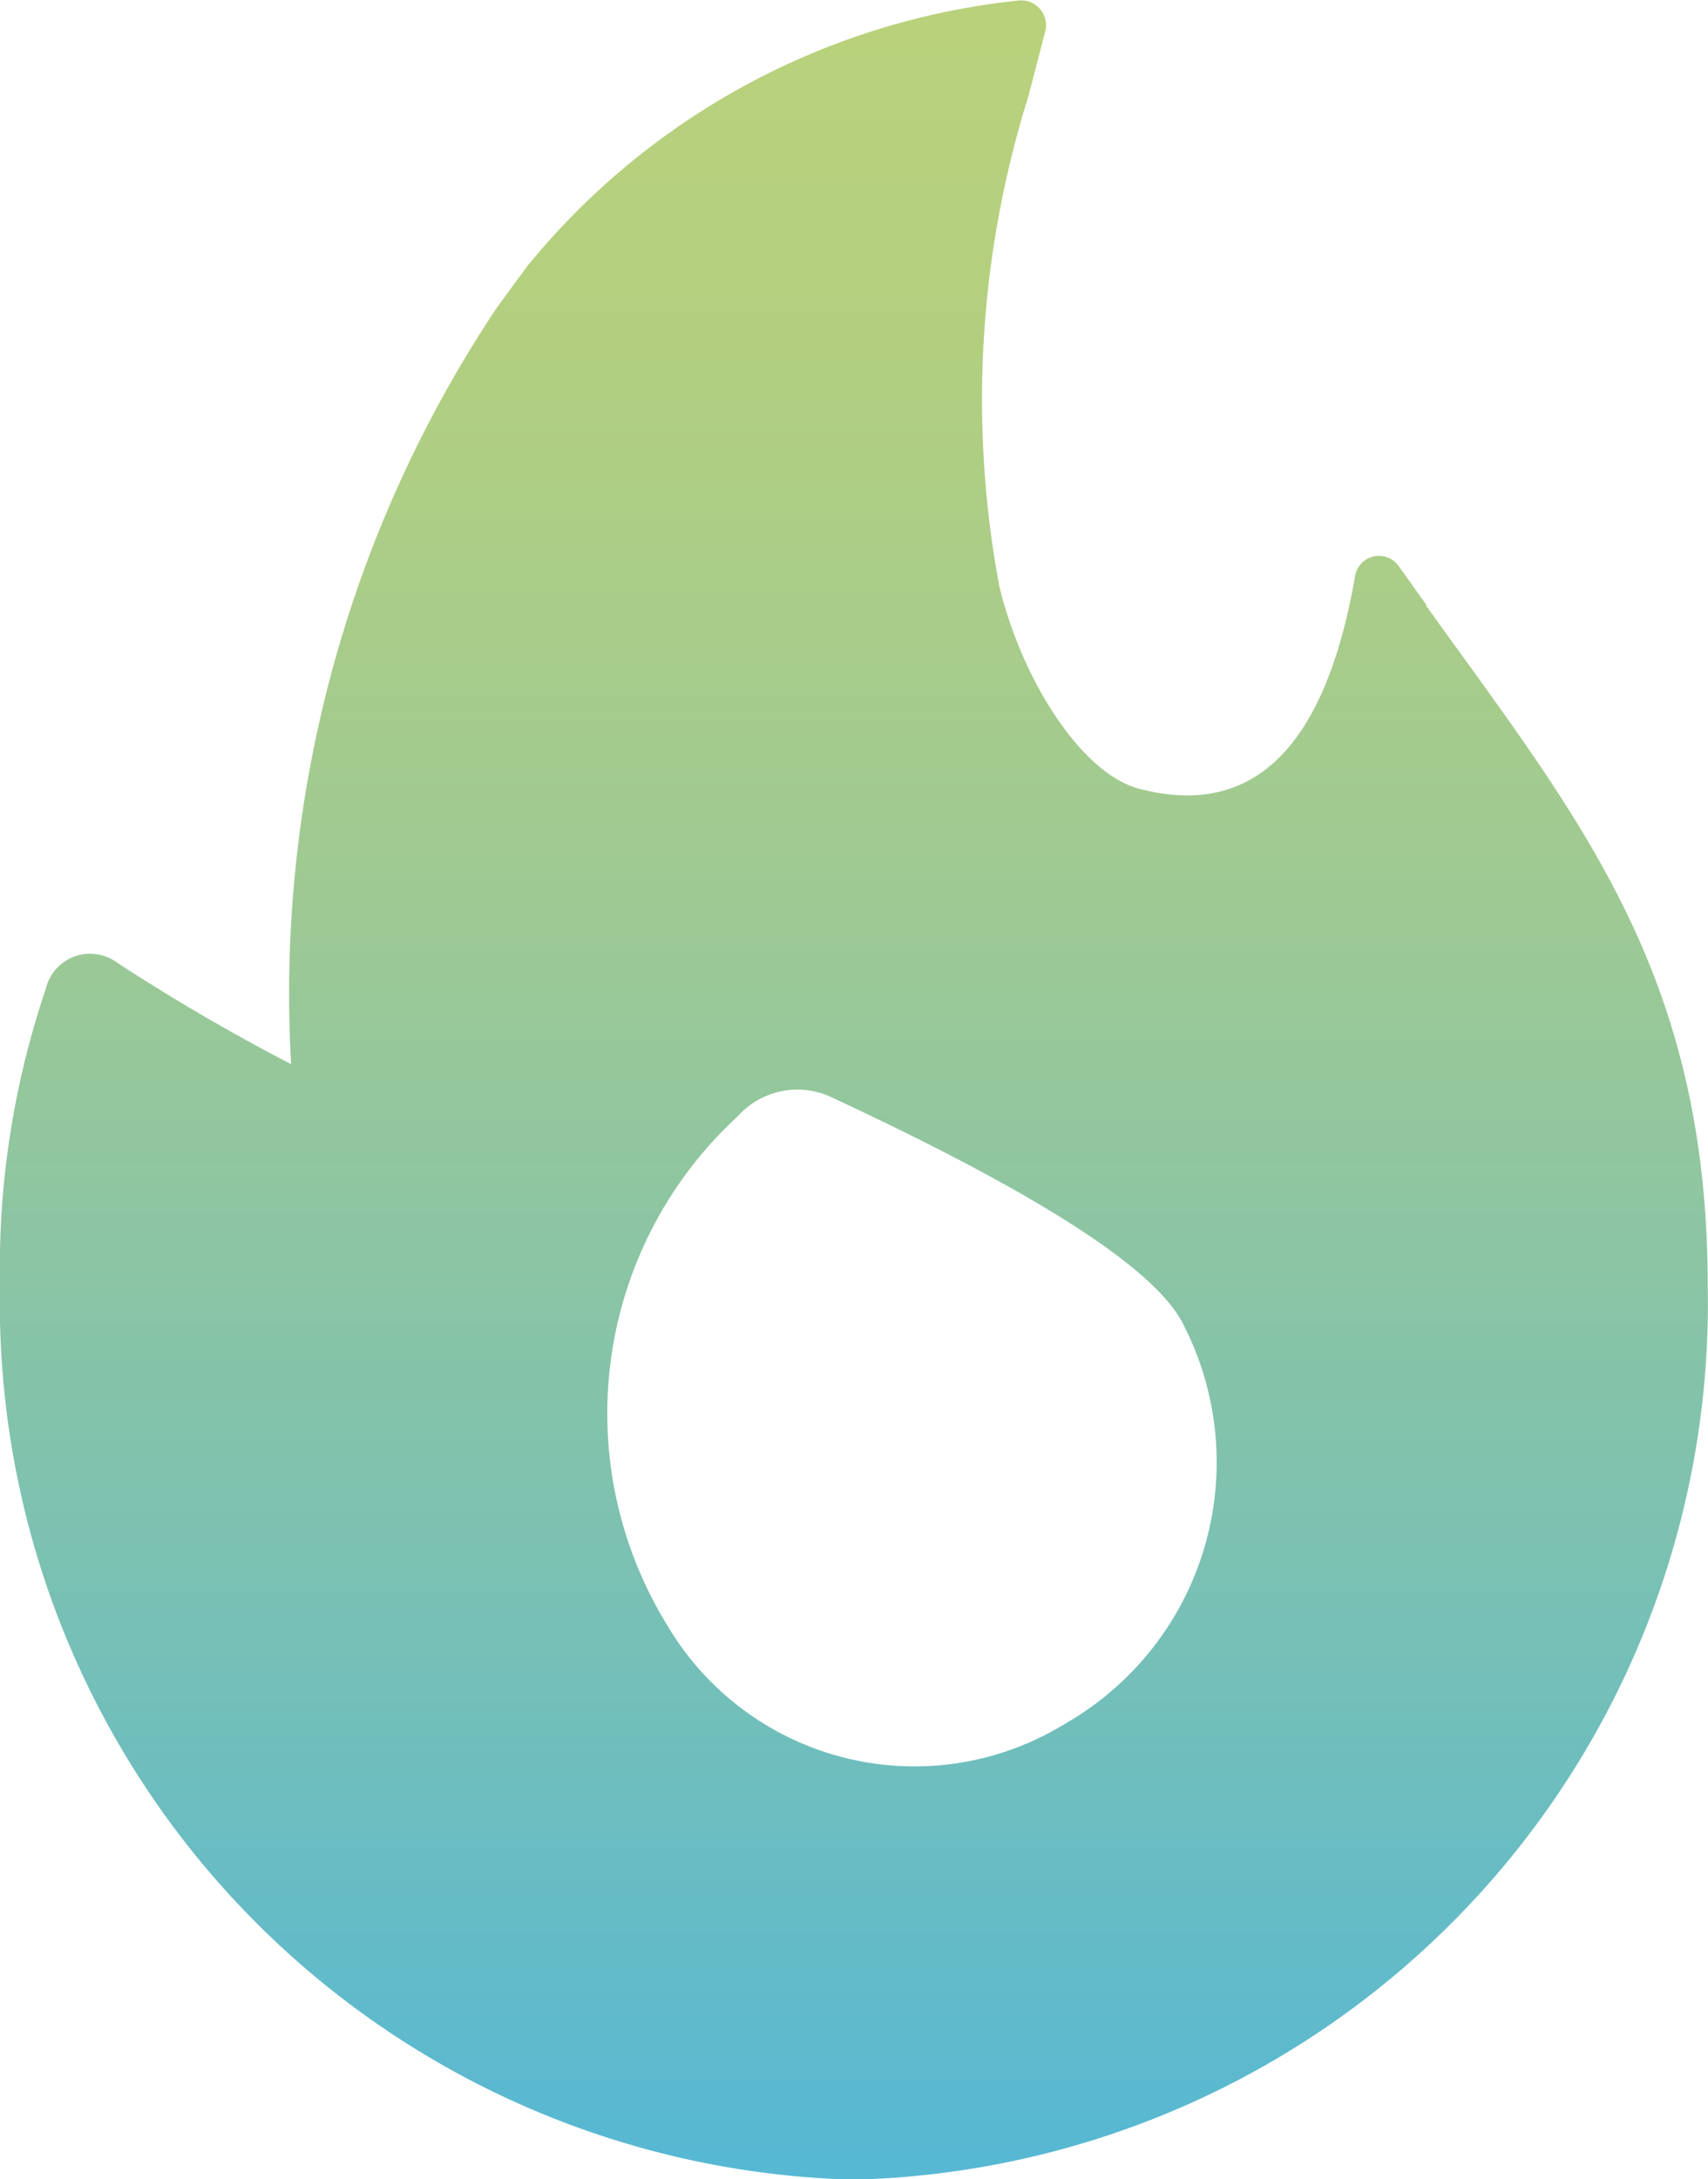 <svg id="Icon_flamme" xmlns="http://www.w3.org/2000/svg" xmlns:xlink="http://www.w3.org/1999/xlink" width="16.369" height="20.877" viewBox="0 0 16.369 20.877">
  <defs>
    <linearGradient id="pointex-flame" x1="0.5" x2="0.5" y2="1" gradientUnits="objectBoundingBox">
      <stop offset="0" stop-color="#b9d17b"/>
      <stop offset="0.17" stop-color="#b1cf81"/>
      <stop offset="0.42" stop-color="#9dc994"/>
      <stop offset="0.72" stop-color="#7bc1b2"/>
      <stop offset="1" stop-color="#57b8d3"/>
    </linearGradient>
  </defs>
  <path id="Tracé_9902" data-name="Tracé 9902" d="M13.674,5.794l-.27-.378a.232.232,0,0,0-.418.1q-.429,2.463-2.068,2.034C10.374,7.408,9.8,6.529,9.577,5.609A9.719,9.719,0,0,1,9.854.922L10.016.3A.238.238,0,0,0,9.752,0a7.015,7.015,0,0,0-4.7,2.545l-.293.4A11.844,11.844,0,0,0,2.79,10.188,19.089,19.089,0,0,1,1.12,9.214a.436.436,0,0,0-.681.252A8.339,8.339,0,0,0,0,12.311a8.4,8.4,0,0,0,8.083,8.56h.2a8.393,8.393,0,0,0,8.083-8.56c0-3.011-1.245-4.487-2.7-6.517ZM10.242,16.486s-.021.012-.03.019a.191.191,0,0,1-.03.017,2.753,2.753,0,0,1-3.794-.97,3.867,3.867,0,0,1,.683-4.865.766.766,0,0,1,.895-.183q2.914,1.355,3.353,2.137a2.885,2.885,0,0,1-1.076,3.845Z" transform="translate(0 0.006)" fill="url(#pointex-flame)"/>
</svg>
